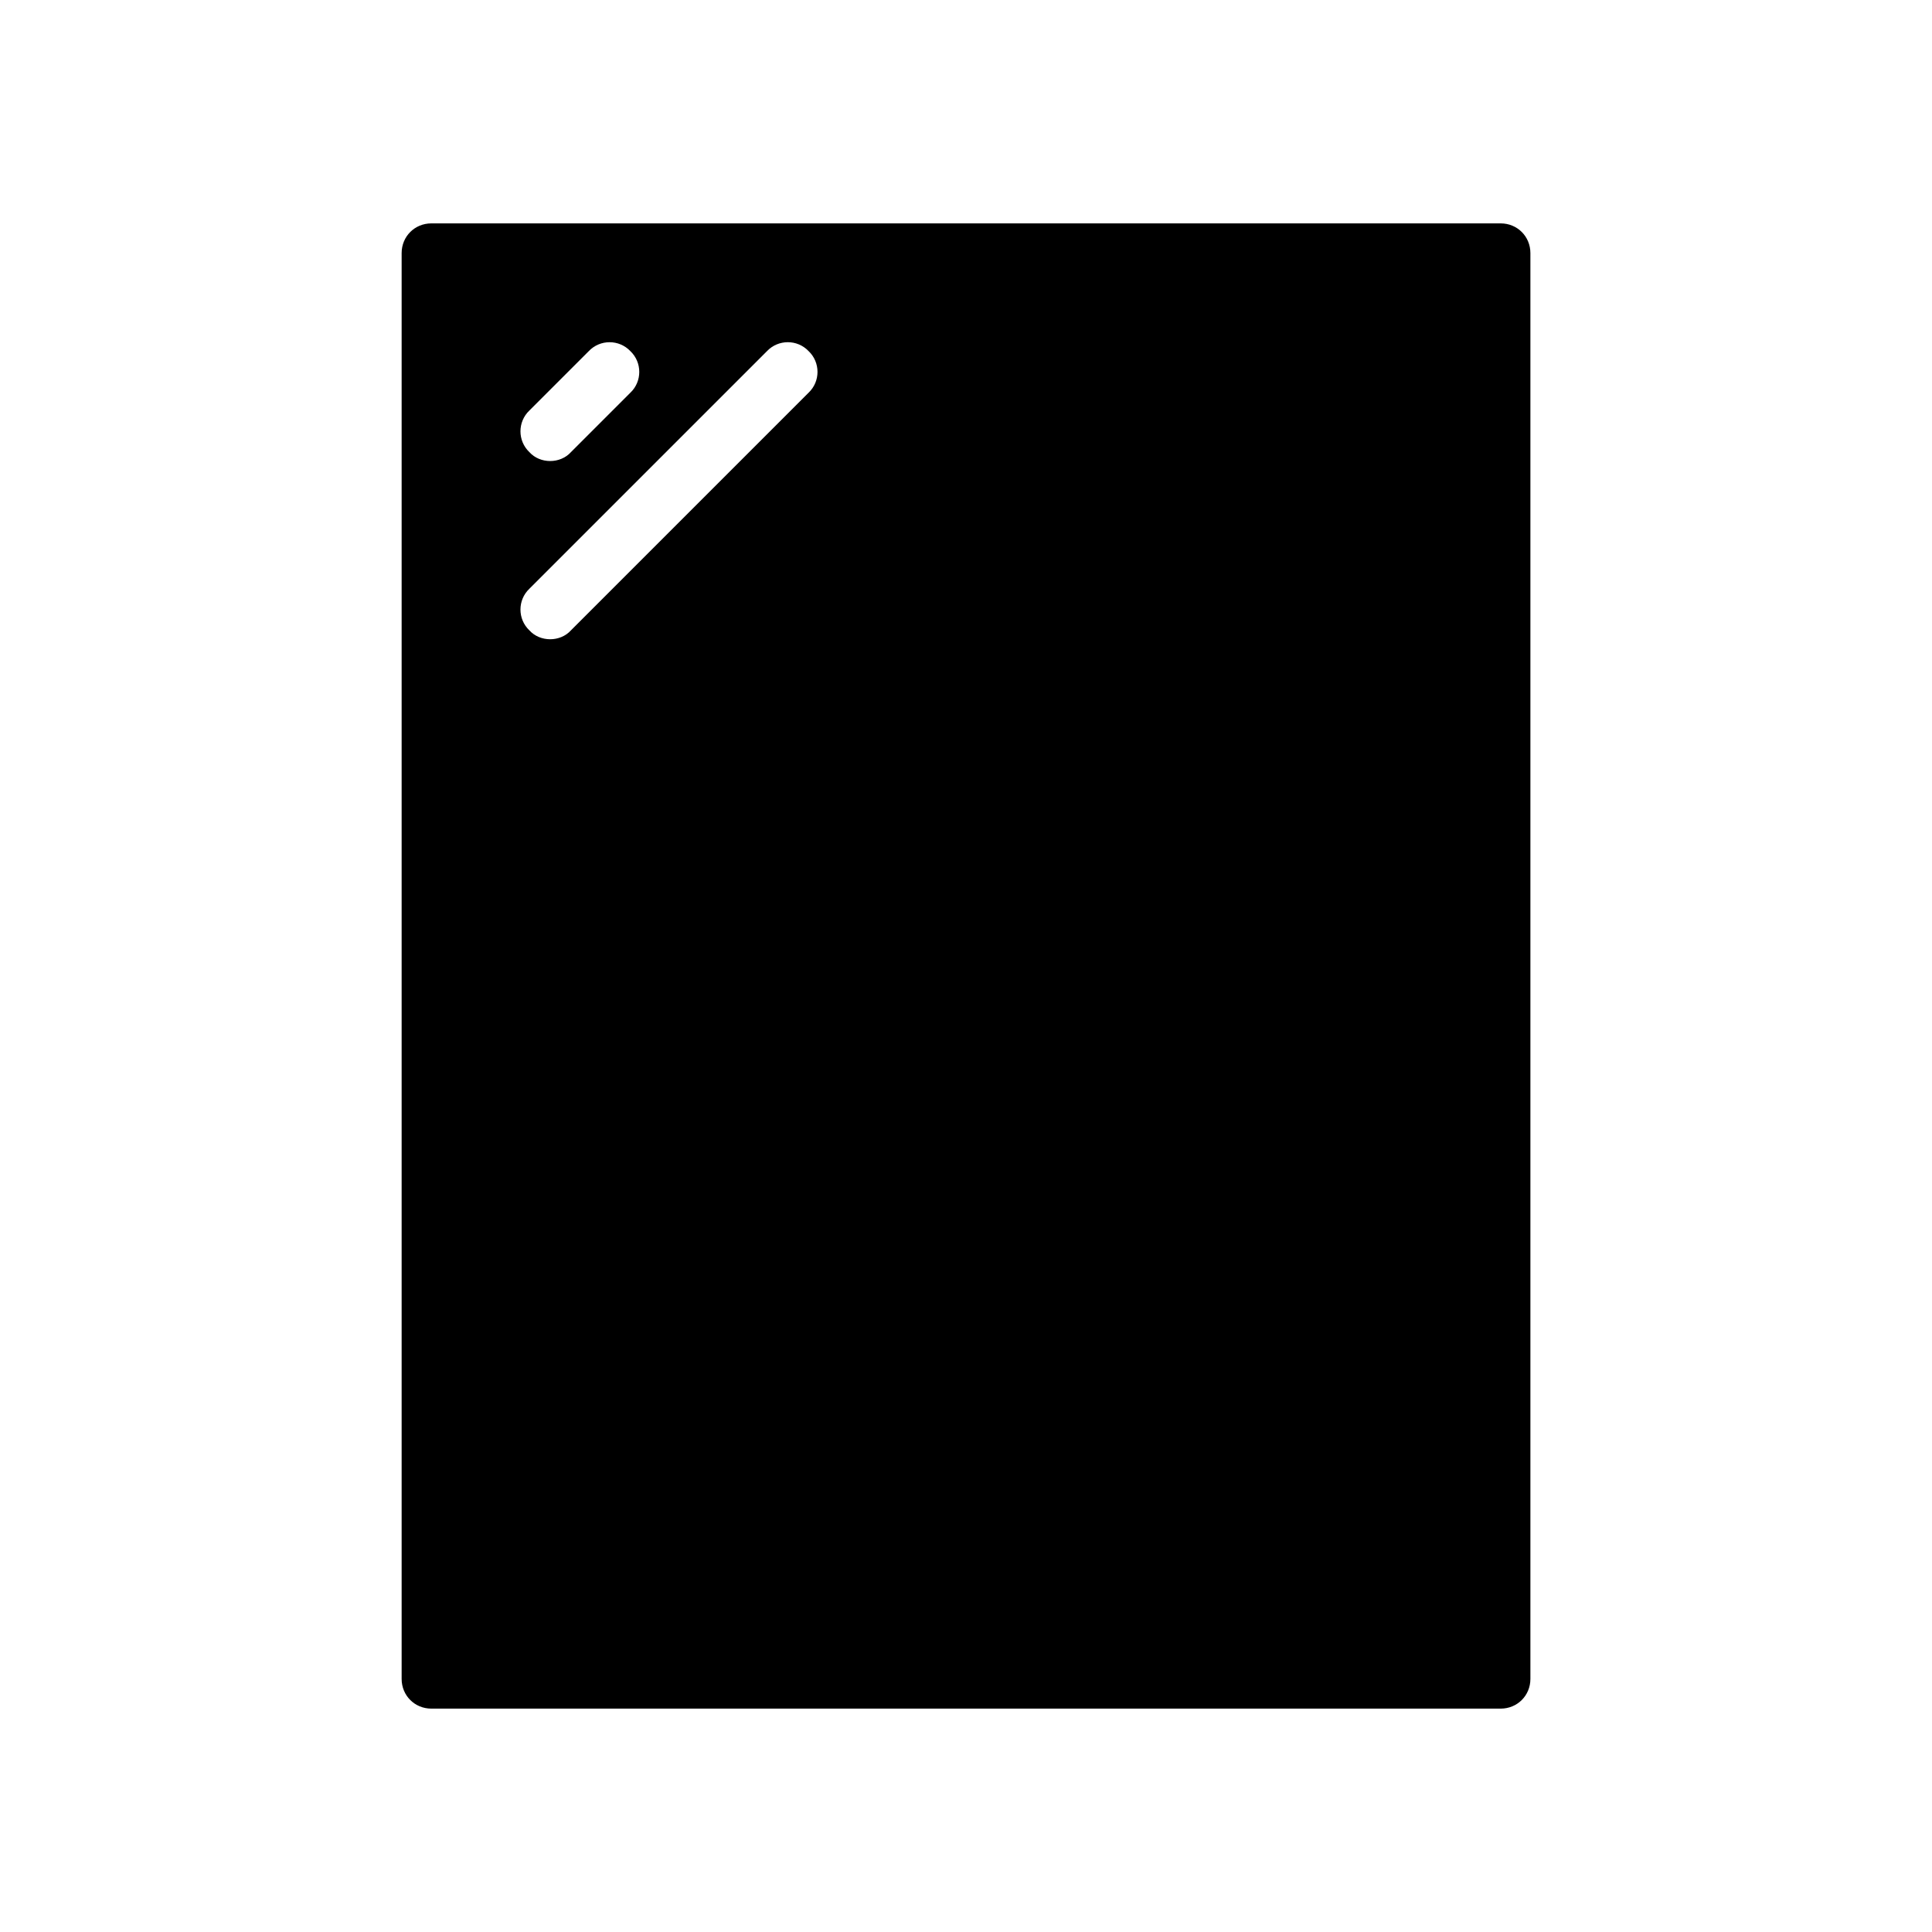 <?xml version="1.0" encoding="UTF-8"?>
<!-- Uploaded to: ICON Repo, www.svgrepo.com, Generator: ICON Repo Mixer Tools -->
<svg fill="#000000" width="800px" height="800px" version="1.1" viewBox="144 144 512 512" xmlns="http://www.w3.org/2000/svg">
 <path d="m541.7 203.2h-283.39c-4.406 0-7.871 3.461-7.871 7.871v377.86c0 4.41 3.465 7.871 7.871 7.871h283.39c4.41 0 7.871-3.465 7.871-7.871v-377.86c0-4.41-3.465-7.871-7.871-7.871zm-257.41 96.824 62.977-62.977c2.992-3.148 8.031-3.148 11.02 0 3.148 2.992 3.148 8.031 0 11.02l-62.977 62.977c-1.418 1.574-3.465 2.363-5.512 2.363-2.047 0-4.094-0.789-5.512-2.363-3.144-2.988-3.144-8.027 0.004-11.02zm0-47.23 15.742-15.742c2.992-3.148 8.031-3.148 11.02 0 3.148 2.992 3.148 8.031 0 11.02l-15.742 15.742c-1.418 1.574-3.465 2.363-5.512 2.363-2.047 0-4.094-0.789-5.508-2.363-3.148-2.992-3.148-8.031 0-11.02z"/>
</svg>